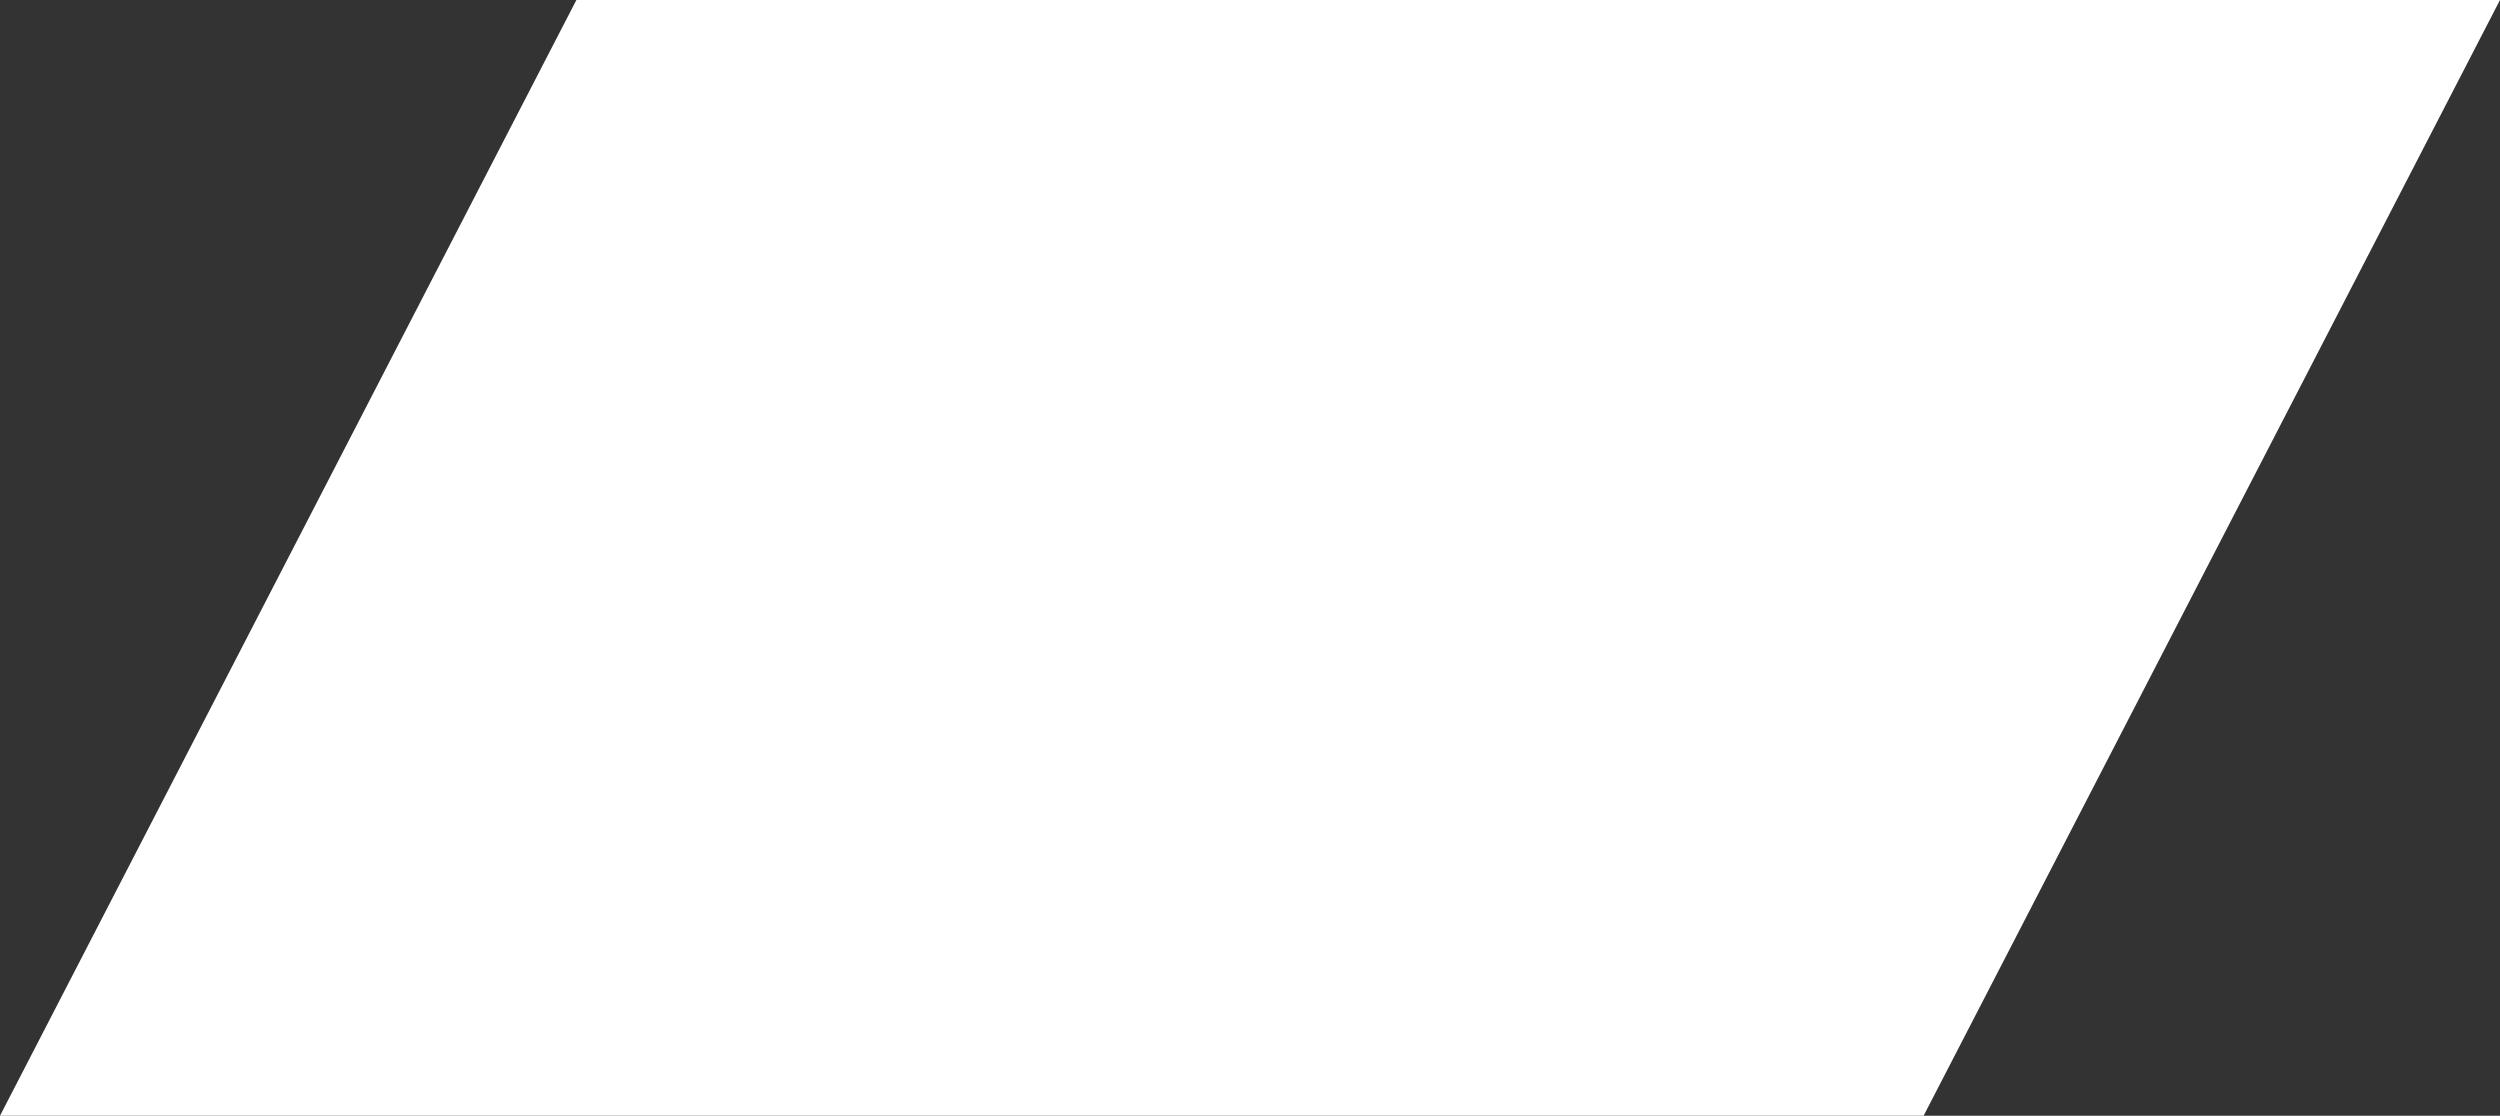 <?xml version="1.0" encoding="utf-8"?>
<!-- Generator: Adobe Illustrator 23.0.6, SVG Export Plug-In . SVG Version: 6.00 Build 0)  -->
<svg version="1.1" id="Layer_1" xmlns="http://www.w3.org/2000/svg" xmlns:xlink="http://www.w3.org/1999/xlink" x="0px" y="0px"
	 viewBox="0 0 216 96.4" style="enable-background:new 0 0 216 96.4;" xml:space="preserve">
<rect x="0" y="0" width="216" height="96.4" fill="#333333" stroke="none"/>
<style type="text/css">
	.st0{fill:#ffffff;}
</style>	 
<polygon class="st0" points="49.8,0 0,96.4 166.2,96.4 216,0 "/>
</svg>

